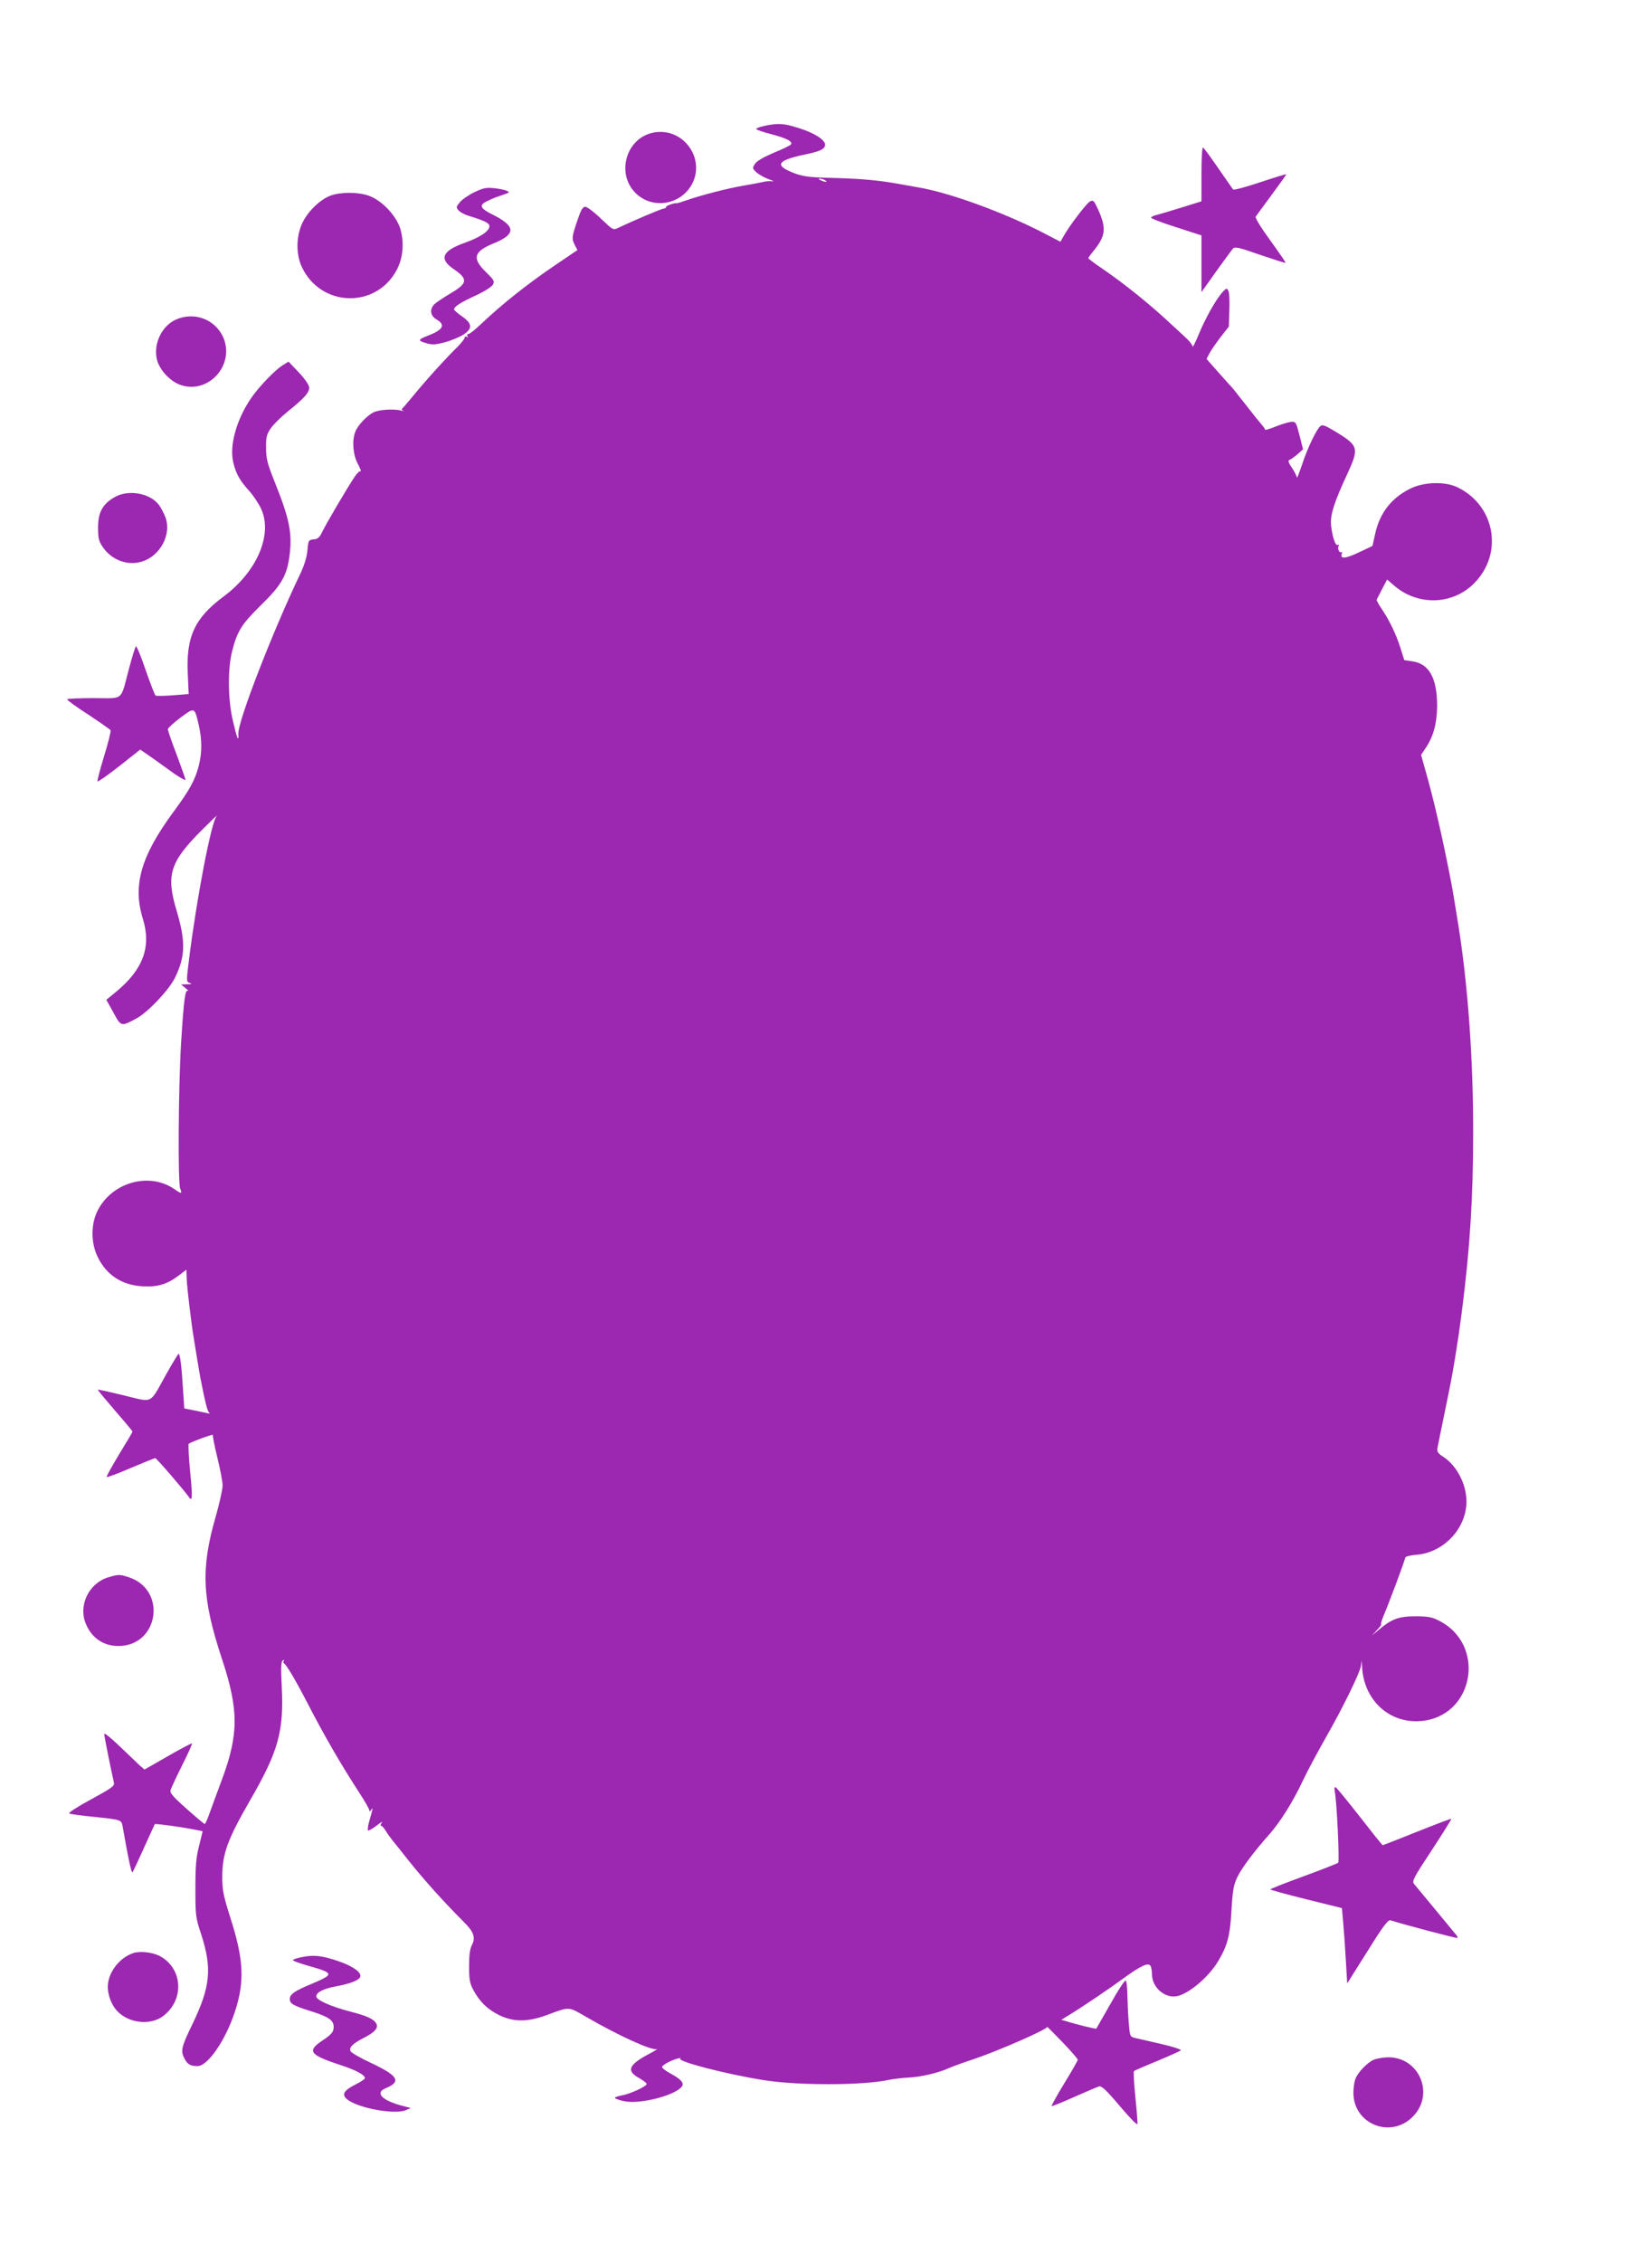 <?xml version="1.0" standalone="no"?>
<!DOCTYPE svg PUBLIC "-//W3C//DTD SVG 20010904//EN"
 "http://www.w3.org/TR/2001/REC-SVG-20010904/DTD/svg10.dtd">
<svg version="1.0" xmlns="http://www.w3.org/2000/svg"
 width="935pt" height="1280pt" viewBox="0 0 935 1280"
 preserveAspectRatio="xMidYMid meet">
<g transform="translate(0,1280) scale(0.1,-0.1)"
fill="#9c27b0" stroke="none">
<path d="M4328 12088 c-27 -6 -48 -13 -48 -18 0 -4 38 -17 84 -29 88 -23 123
-41 113 -58 -3 -5 -47 -27 -97 -47 -58 -25 -97 -47 -107 -63 -15 -23 -15 -26
6 -46 12 -12 43 -30 69 -40 26 -9 37 -15 24 -13 -12 2 -37 1 -55 -4 -17 -4
-66 -13 -107 -20 -85 -14 -233 -52 -318 -81 -31 -11 -58 -19 -60 -19 -10 4
-62 -13 -62 -21 0 -5 -6 -9 -13 -9 -11 0 -167 -66 -260 -110 -26 -13 -29 -11
-96 53 -38 37 -78 67 -88 67 -15 0 -25 -17 -46 -80 -31 -92 -32 -101 -13 -138
l14 -27 -121 -82 c-157 -106 -300 -219 -423 -335 -33 -32 -66 -58 -73 -58 -7
0 -9 -5 -5 -12 4 -7 3 -8 -4 -4 -7 4 -12 2 -12 -4 0 -6 -17 -28 -37 -49 -70
-68 -190 -201 -263 -291 -25 -30 -49 -58 -53 -61 -5 -4 -3 -9 4 -13 8 -3 3 -3
-11 1 -42 11 -126 5 -156 -10 -39 -20 -90 -75 -103 -110 -20 -51 -13 -130 14
-181 14 -26 21 -45 16 -42 -5 3 -20 -11 -34 -32 -39 -58 -160 -263 -182 -309
-16 -34 -26 -43 -50 -45 -29 -3 -30 -5 -35 -63 -4 -40 -18 -85 -42 -135 -154
-322 -353 -834 -349 -902 3 -51 -7 -29 -30 70 -29 120 -31 292 -6 394 29 116
53 155 163 263 117 114 149 169 163 284 16 125 -1 207 -85 416 -41 103 -48
130 -48 191 -1 61 3 76 27 111 15 22 58 64 95 94 92 74 122 107 122 135 0 15
-21 46 -58 86 l-59 62 -35 -22 c-43 -27 -133 -121 -177 -185 -81 -119 -122
-263 -102 -357 15 -67 35 -105 89 -165 25 -27 56 -74 70 -104 67 -145 -24
-356 -211 -495 -165 -122 -215 -229 -204 -442 l5 -111 -89 -7 c-49 -4 -93 -4
-98 -2 -5 3 -30 69 -57 146 -26 77 -51 137 -55 133 -4 -5 -22 -62 -39 -127
-50 -187 -25 -166 -200 -166 -82 0 -150 -3 -150 -7 0 -5 54 -44 121 -87 66
-44 122 -83 125 -88 3 -4 -13 -69 -36 -144 -23 -75 -40 -140 -38 -145 2 -4 57
34 123 86 l119 94 66 -46 c36 -26 93 -66 127 -91 35 -24 63 -39 63 -34 0 5
-23 69 -50 142 -28 73 -50 137 -50 144 0 6 32 36 71 65 82 61 80 61 104 -41
19 -84 19 -158 0 -231 -21 -81 -51 -136 -144 -262 -184 -250 -231 -415 -172
-605 48 -156 2 -284 -150 -410 l-57 -47 40 -72 c44 -81 43 -80 131 -33 65 35
188 165 220 235 57 120 58 203 5 380 -58 196 -36 269 140 446 58 58 97 96 88
84 -31 -38 -112 -462 -155 -803 -17 -134 -17 -135 4 -142 15 -4 11 -6 -15 -7
l-35 -1 25 -21 c14 -11 20 -18 14 -15 -16 8 -23 -44 -39 -296 -15 -248 -19
-787 -5 -823 12 -30 7 -31 -30 -5 -144 102 -360 41 -440 -125 -36 -75 -35
-180 3 -257 50 -103 138 -160 255 -166 85 -5 139 12 205 62 l42 32 2 -56 c2
-46 24 -234 38 -320 8 -52 35 -216 40 -240 26 -133 39 -186 49 -193 6 -5 3 -6
-9 -3 -11 2 -45 10 -76 16 l-56 11 -7 107 c-8 133 -17 202 -25 202 -3 0 -35
-53 -71 -117 -96 -172 -70 -159 -239 -118 -79 19 -145 34 -147 32 -2 -2 42
-54 96 -117 55 -63 100 -117 100 -120 0 -3 -34 -61 -76 -129 -41 -68 -73 -126
-70 -128 3 -3 64 20 136 51 73 31 135 56 139 56 7 0 171 -191 193 -224 17 -25
18 10 4 150 -8 82 -11 152 -8 155 12 10 142 58 137 50 -2 -5 9 -62 25 -127 16
-65 30 -137 30 -159 0 -22 -18 -101 -39 -176 -85 -294 -78 -463 35 -804 96
-290 96 -427 -1 -687 -25 -67 -56 -151 -68 -185 -12 -35 -25 -63 -28 -63 -4 0
-50 39 -103 86 -81 72 -96 90 -90 108 4 11 33 74 66 140 33 65 57 120 55 122
-2 2 -63 -30 -136 -72 l-133 -76 -27 23 c-14 13 -65 62 -113 108 -49 47 -88
79 -88 70 0 -12 38 -201 55 -276 4 -18 -12 -30 -130 -94 -79 -43 -130 -76
-123 -80 7 -3 67 -12 133 -18 162 -17 162 -17 169 -54 33 -189 50 -267 56
-260 4 4 33 67 65 138 33 72 60 132 61 134 4 4 145 -15 220 -30 l51 -10 -20
-82 c-17 -66 -21 -113 -21 -242 0 -154 1 -164 33 -260 62 -192 52 -296 -49
-506 -64 -131 -69 -153 -45 -198 16 -31 33 -41 73 -41 58 0 158 145 211 306
57 172 51 297 -26 536 -39 124 -45 154 -45 228 0 132 29 211 161 440 155 268
188 385 176 631 -6 113 -4 148 5 154 8 5 11 4 6 -3 -3 -5 -3 -12 2 -14 12 -5
66 -96 129 -218 98 -190 193 -354 299 -517 30 -46 54 -88 54 -95 0 -9 4 -8 11
2 12 17 10 10 -12 -68 -7 -23 -9 -45 -6 -48 3 -4 25 9 49 27 24 19 37 26 29
16 -7 -9 -9 -17 -4 -17 5 0 16 -12 25 -27 9 -16 28 -41 41 -58 14 -16 53 -66
88 -110 90 -113 199 -234 312 -347 59 -58 70 -91 48 -133 -11 -21 -16 -57 -16
-120 0 -74 4 -97 23 -132 35 -67 79 -110 144 -143 85 -42 164 -42 279 1 124
46 115 46 214 -11 186 -108 373 -193 403 -184 9 3 -12 -10 -48 -29 -113 -60
-126 -95 -52 -135 23 -13 42 -28 42 -33 0 -14 -97 -58 -142 -65 -21 -4 -38
-10 -38 -14 0 -3 22 -12 50 -18 86 -20 285 29 328 81 17 20 -3 43 -63 75 -28
15 -49 32 -48 37 2 12 57 41 93 49 14 3 19 3 11 0 -31 -14 246 -87 469 -123
188 -31 558 -31 705 0 28 6 79 12 115 14 71 3 170 26 234 55 23 10 84 32 136
49 143 48 422 171 417 183 -1 3 37 -36 86 -86 48 -50 87 -95 87 -100 0 -5 -34
-65 -76 -133 -42 -69 -74 -127 -72 -129 3 -2 60 21 127 51 68 30 131 57 141
60 14 5 41 -20 117 -110 54 -64 99 -111 101 -103 1 7 -4 76 -12 153 -8 77 -11
143 -8 147 4 3 63 29 132 57 69 29 129 56 133 60 5 5 -45 21 -110 36 -65 15
-131 30 -148 34 -29 7 -30 9 -36 82 -4 41 -7 111 -8 156 0 45 -5 84 -10 87 -5
3 -44 -56 -86 -132 -43 -75 -79 -138 -80 -140 -3 -3 -110 23 -164 40 l-34 10
34 21 c74 44 238 155 314 211 97 71 144 94 156 74 5 -7 9 -29 9 -48 0 -75 74
-139 143 -124 69 15 181 111 233 200 52 88 66 142 74 285 7 116 12 145 34 190
25 51 92 141 180 240 61 69 134 184 190 304 29 61 88 170 130 244 95 166 193
366 199 406 l4 30 2 -33 c8 -188 151 -323 329 -310 305 22 379 434 103 570
-37 19 -62 23 -131 23 -94 0 -135 -16 -207 -77 l-38 -32 29 32 c17 18 27 32
23 32 -3 0 3 21 13 46 31 72 123 318 123 330 0 7 26 14 63 17 155 12 284 149
284 302 0 96 -54 201 -129 251 -33 21 -39 30 -35 52 3 15 20 101 39 192 39
190 40 194 61 320 21 131 21 131 38 260 46 358 64 644 64 1020 0 407 -29 818
-83 1160 -8 51 -35 216 -40 240 -51 266 -102 484 -149 647 l-23 82 25 37 c45
66 65 141 66 239 0 158 -45 239 -139 253 l-47 7 -22 70 c-25 79 -64 159 -108
223 -16 23 -28 46 -26 50 2 4 16 31 31 60 l28 53 37 -32 c128 -113 317 -114
441 -3 182 164 142 448 -78 556 -68 34 -185 32 -261 -3 -110 -51 -179 -137
-206 -256 l-16 -72 -76 -36 c-75 -36 -109 -39 -98 -9 3 8 2 13 -3 10 -11 -7
-23 22 -14 36 3 6 1 8 -4 5 -14 -9 -31 40 -39 107 -7 59 15 129 90 291 70 151
66 163 -67 244 -57 34 -72 40 -84 30 -23 -20 -73 -125 -104 -219 -16 -47 -28
-79 -29 -72 0 7 -12 31 -27 54 -21 31 -25 42 -14 46 7 2 27 17 45 32 l31 28
-20 79 c-19 74 -21 78 -47 76 -14 -1 -54 -13 -87 -26 -34 -14 -61 -22 -61 -18
0 4 -8 16 -18 27 -9 10 -48 58 -85 106 -37 47 -73 92 -79 100 -7 7 -44 48 -81
90 l-68 77 16 31 c9 18 38 59 63 92 l47 60 3 93 c2 52 0 101 -6 110 -8 16 -11
15 -31 -6 -36 -38 -98 -148 -136 -240 -19 -46 -35 -78 -35 -70 0 8 -15 27 -32
44 -18 17 -60 56 -93 86 -113 106 -263 227 -382 308 -46 31 -83 59 -83 62 0 4
13 22 29 41 69 85 74 127 27 233 -24 52 -28 57 -47 47 -20 -11 -120 -142 -150
-198 l-17 -30 -98 51 c-228 117 -530 227 -708 257 -28 5 -89 16 -136 24 -105
18 -206 26 -375 30 -104 3 -141 8 -187 25 -118 45 -103 73 59 107 84 17 113
31 113 55 0 32 -79 77 -185 105 -57 16 -90 16 -157 2z m342 -308 c18 -12 2
-12 -25 0 -13 6 -15 9 -5 9 8 0 22 -4 30 -9z"/>
<path d="M3700 12050 c-162 -30 -218 -246 -91 -353 97 -82 248 -51 308 62 77
147 -52 322 -217 291z"/>
<path d="M6800 11816 l0 -155 -112 -35 c-62 -19 -125 -38 -141 -42 -15 -3 -30
-10 -32 -15 -3 -4 60 -29 140 -54 l145 -47 0 -160 0 -161 81 114 c45 63 88
121 95 130 13 15 27 12 156 -33 77 -26 142 -47 144 -45 2 2 -37 58 -86 126
-50 68 -87 128 -83 135 4 6 44 61 90 123 46 62 83 114 83 117 0 2 -66 -18
-147 -45 -81 -27 -150 -46 -154 -41 -3 4 -41 58 -83 119 -43 62 -81 115 -87
118 -5 4 -9 -55 -9 -149z"/>
<path d="M2684 11712 c-33 -16 -70 -42 -82 -57 -21 -26 -21 -29 -6 -46 9 -10
33 -23 53 -29 95 -29 121 -42 121 -60 0 -28 -55 -64 -143 -95 -123 -44 -143
-89 -63 -145 87 -59 85 -82 -16 -141 -38 -23 -79 -50 -89 -60 -29 -29 -24 -65
11 -86 52 -30 39 -58 -40 -89 -65 -25 -68 -31 -20 -45 36 -11 52 -10 106 4 35
9 81 28 104 42 56 35 54 64 -5 105 -25 17 -45 35 -45 39 0 16 37 40 122 79 50
23 91 49 98 62 10 19 6 26 -39 70 -81 78 -70 117 43 163 129 53 127 97 -10
165 -60 30 -71 47 -42 66 13 8 44 22 68 31 81 28 77 25 59 35 -9 5 -41 12 -70
15 -46 5 -63 2 -115 -23z"/>
<path d="M1873 11694 c-60 -22 -127 -86 -160 -152 -38 -77 -39 -183 -3 -256
108 -224 416 -233 534 -16 37 68 45 154 22 235 -23 75 -106 163 -180 188 -60
21 -156 21 -213 1z"/>
<path d="M994 10991 c-81 -37 -128 -141 -105 -229 16 -56 71 -116 127 -138
158 -60 314 106 249 264 -45 105 -165 151 -271 103z"/>
<path d="M645 9985 c-66 -39 -90 -86 -90 -170 0 -62 4 -77 28 -112 49 -71 136
-104 215 -82 108 30 175 155 138 253 -10 25 -26 56 -38 71 -52 67 -177 87
-253 40z"/>
<path d="M611 3875 c-109 -34 -169 -159 -125 -263 33 -80 100 -125 184 -125
227 0 277 314 62 388 -54 18 -63 18 -121 0z"/>
<path d="M7554 2668 c12 -54 28 -400 20 -407 -5 -5 -93 -39 -196 -77 -104 -38
-188 -71 -188 -74 0 -3 91 -28 203 -56 l202 -50 7 -79 c4 -44 11 -140 15 -214
l8 -133 114 181 c89 143 117 180 131 176 84 -27 375 -103 379 -100 2 3 -2 13
-11 22 -8 10 -61 74 -118 143 -57 69 -110 132 -117 141 -13 15 -1 37 100 190
63 96 113 176 111 178 -2 2 -89 -31 -194 -73 -104 -42 -192 -76 -194 -76 -3 0
-61 73 -131 163 -70 89 -131 164 -136 165 -6 2 -8 -7 -5 -20z"/>
<path d="M756 1750 c-80 -25 -146 -112 -146 -192 0 -46 22 -104 53 -136 66
-71 192 -84 264 -26 119 94 106 270 -25 338 -40 20 -108 28 -146 16z"/>
<path d="M1715 1728 c-27 -5 -53 -13 -57 -17 -5 -4 36 -19 89 -34 145 -41 146
-47 16 -102 -95 -39 -123 -59 -123 -85 0 -27 20 -38 122 -70 104 -33 131 -53
126 -97 -2 -21 -16 -37 -60 -66 -93 -62 -78 -83 102 -142 90 -29 144 -60 134
-76 -3 -5 -27 -21 -54 -34 -66 -34 -78 -57 -44 -84 62 -49 266 -86 329 -61
l30 13 -47 12 c-117 31 -158 74 -95 100 90 37 71 70 -79 141 -63 29 -117 60
-120 69 -9 21 12 42 68 71 69 35 91 59 78 84 -15 27 -51 44 -150 69 -106 28
-190 65 -190 85 0 23 38 43 105 56 94 17 145 39 145 60 0 26 -49 58 -128 85
-88 30 -136 35 -197 23z"/>
<path d="M7775 1146 c-38 -17 -90 -72 -104 -109 -6 -16 -11 -51 -11 -78 0
-177 211 -262 336 -135 126 126 38 337 -140 336 -28 -1 -64 -7 -81 -14z"/>
</g>
</svg>
